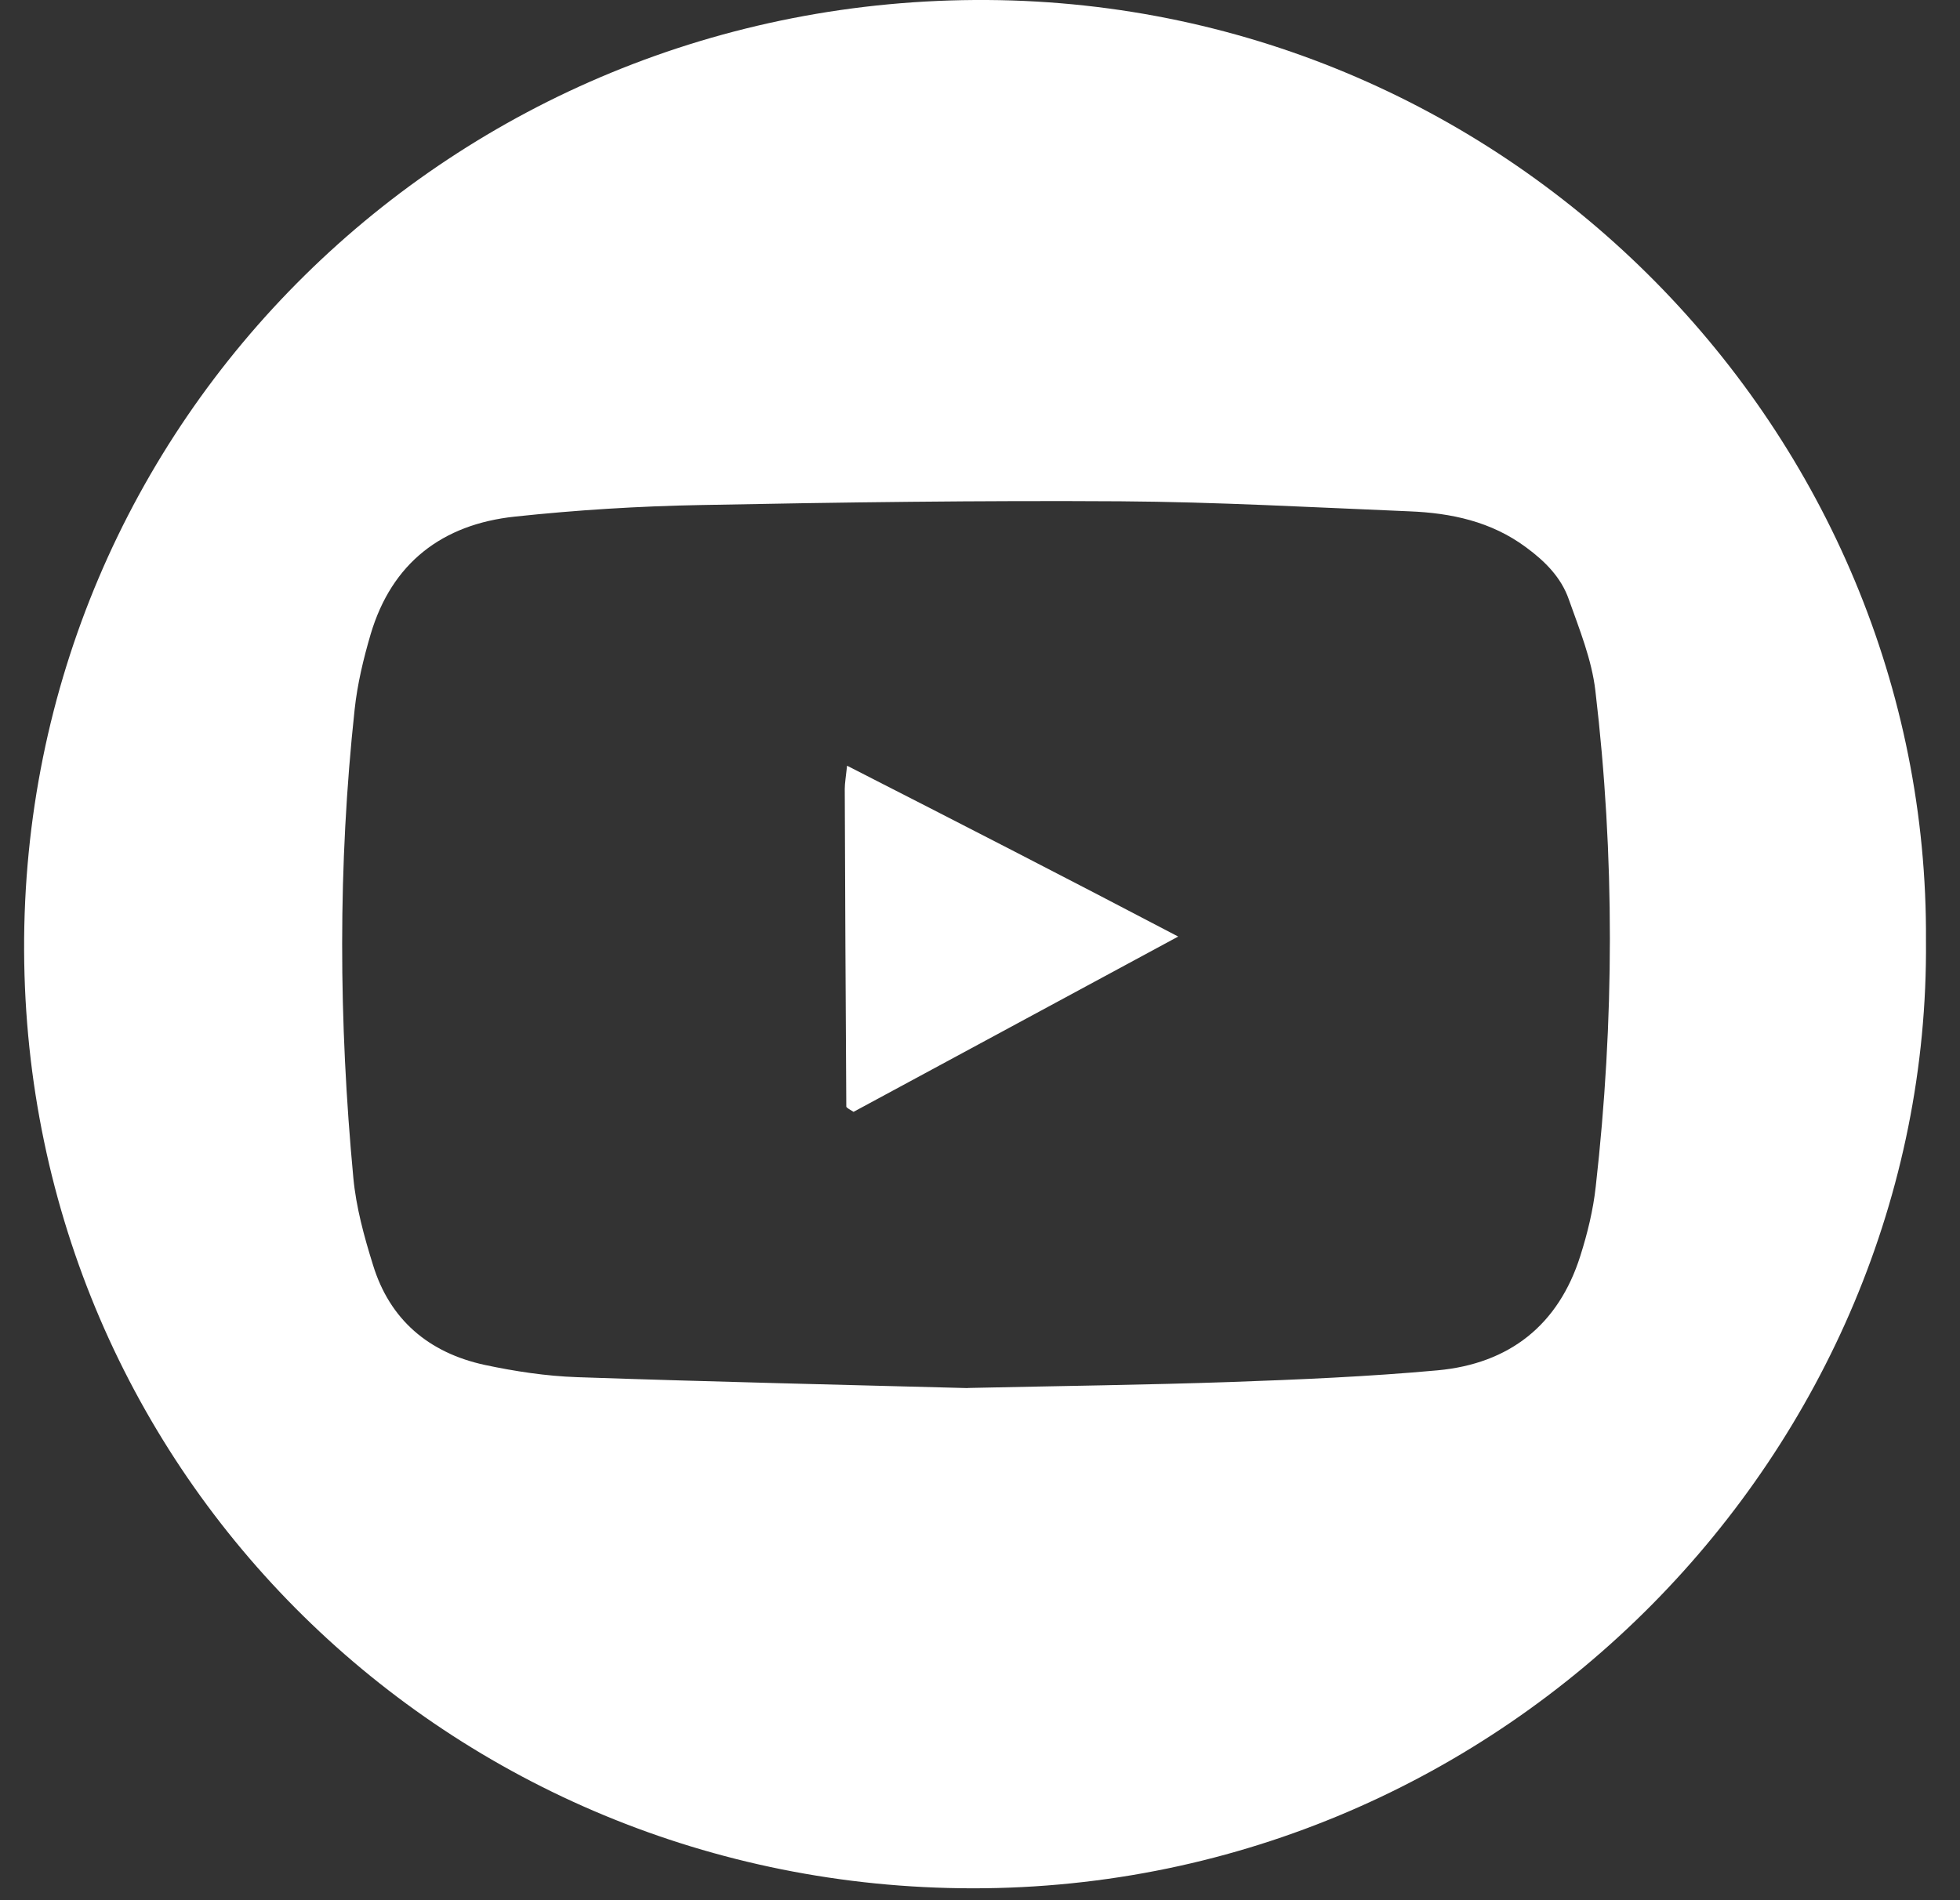 <svg width="33" height="32" viewBox="0 0 33 32" fill="none" xmlns="http://www.w3.org/2000/svg">
<rect x="0" y="0" width="33" height="32" fill="#333333" stroke="none"/>
<g id="Group 242">
<path id="Vector" d="M32.427 15.843C32.502 24.378 25.394 31.809 16.369 31.8C7.581 31.79 0.443 24.842 0.406 16.008C0.369 7.091 7.632 -0.056 16.624 0C25.488 0.057 32.484 7.315 32.427 15.843ZM16.295 23.374C17.914 23.339 19.308 23.322 20.703 23.274C21.87 23.233 23.04 23.183 24.203 23.077C25.412 22.966 26.241 22.314 26.608 21.148C26.728 20.77 26.824 20.376 26.867 19.983C27.181 17.2 27.19 14.414 26.861 11.633C26.8 11.108 26.592 10.597 26.413 10.092C26.285 9.725 26.014 9.452 25.695 9.218C25.108 8.782 24.434 8.639 23.727 8.611C22.106 8.544 20.484 8.453 18.863 8.442C16.509 8.427 14.154 8.459 11.799 8.505C10.754 8.524 9.707 8.589 8.668 8.7C7.446 8.83 6.597 9.48 6.241 10.679C6.119 11.093 6.017 11.52 5.971 11.947C5.687 14.575 5.702 17.206 5.949 19.834C5.995 20.328 6.13 20.822 6.279 21.299C6.562 22.227 7.221 22.782 8.162 22.986C8.67 23.094 9.194 23.174 9.715 23.192C11.983 23.27 14.25 23.322 16.295 23.376V23.374Z" fill="white"/>
<path id="Vector_2" d="M19.835 15.773C17.941 16.797 16.145 17.766 14.371 18.724C14.312 18.687 14.297 18.68 14.284 18.67C14.271 18.659 14.249 18.648 14.249 18.635C14.238 16.853 14.229 15.069 14.223 13.287C14.223 13.187 14.242 13.088 14.262 12.895C16.121 13.844 17.93 14.772 19.835 15.771V15.773Z" fill="white"/>
</g>
</svg>
